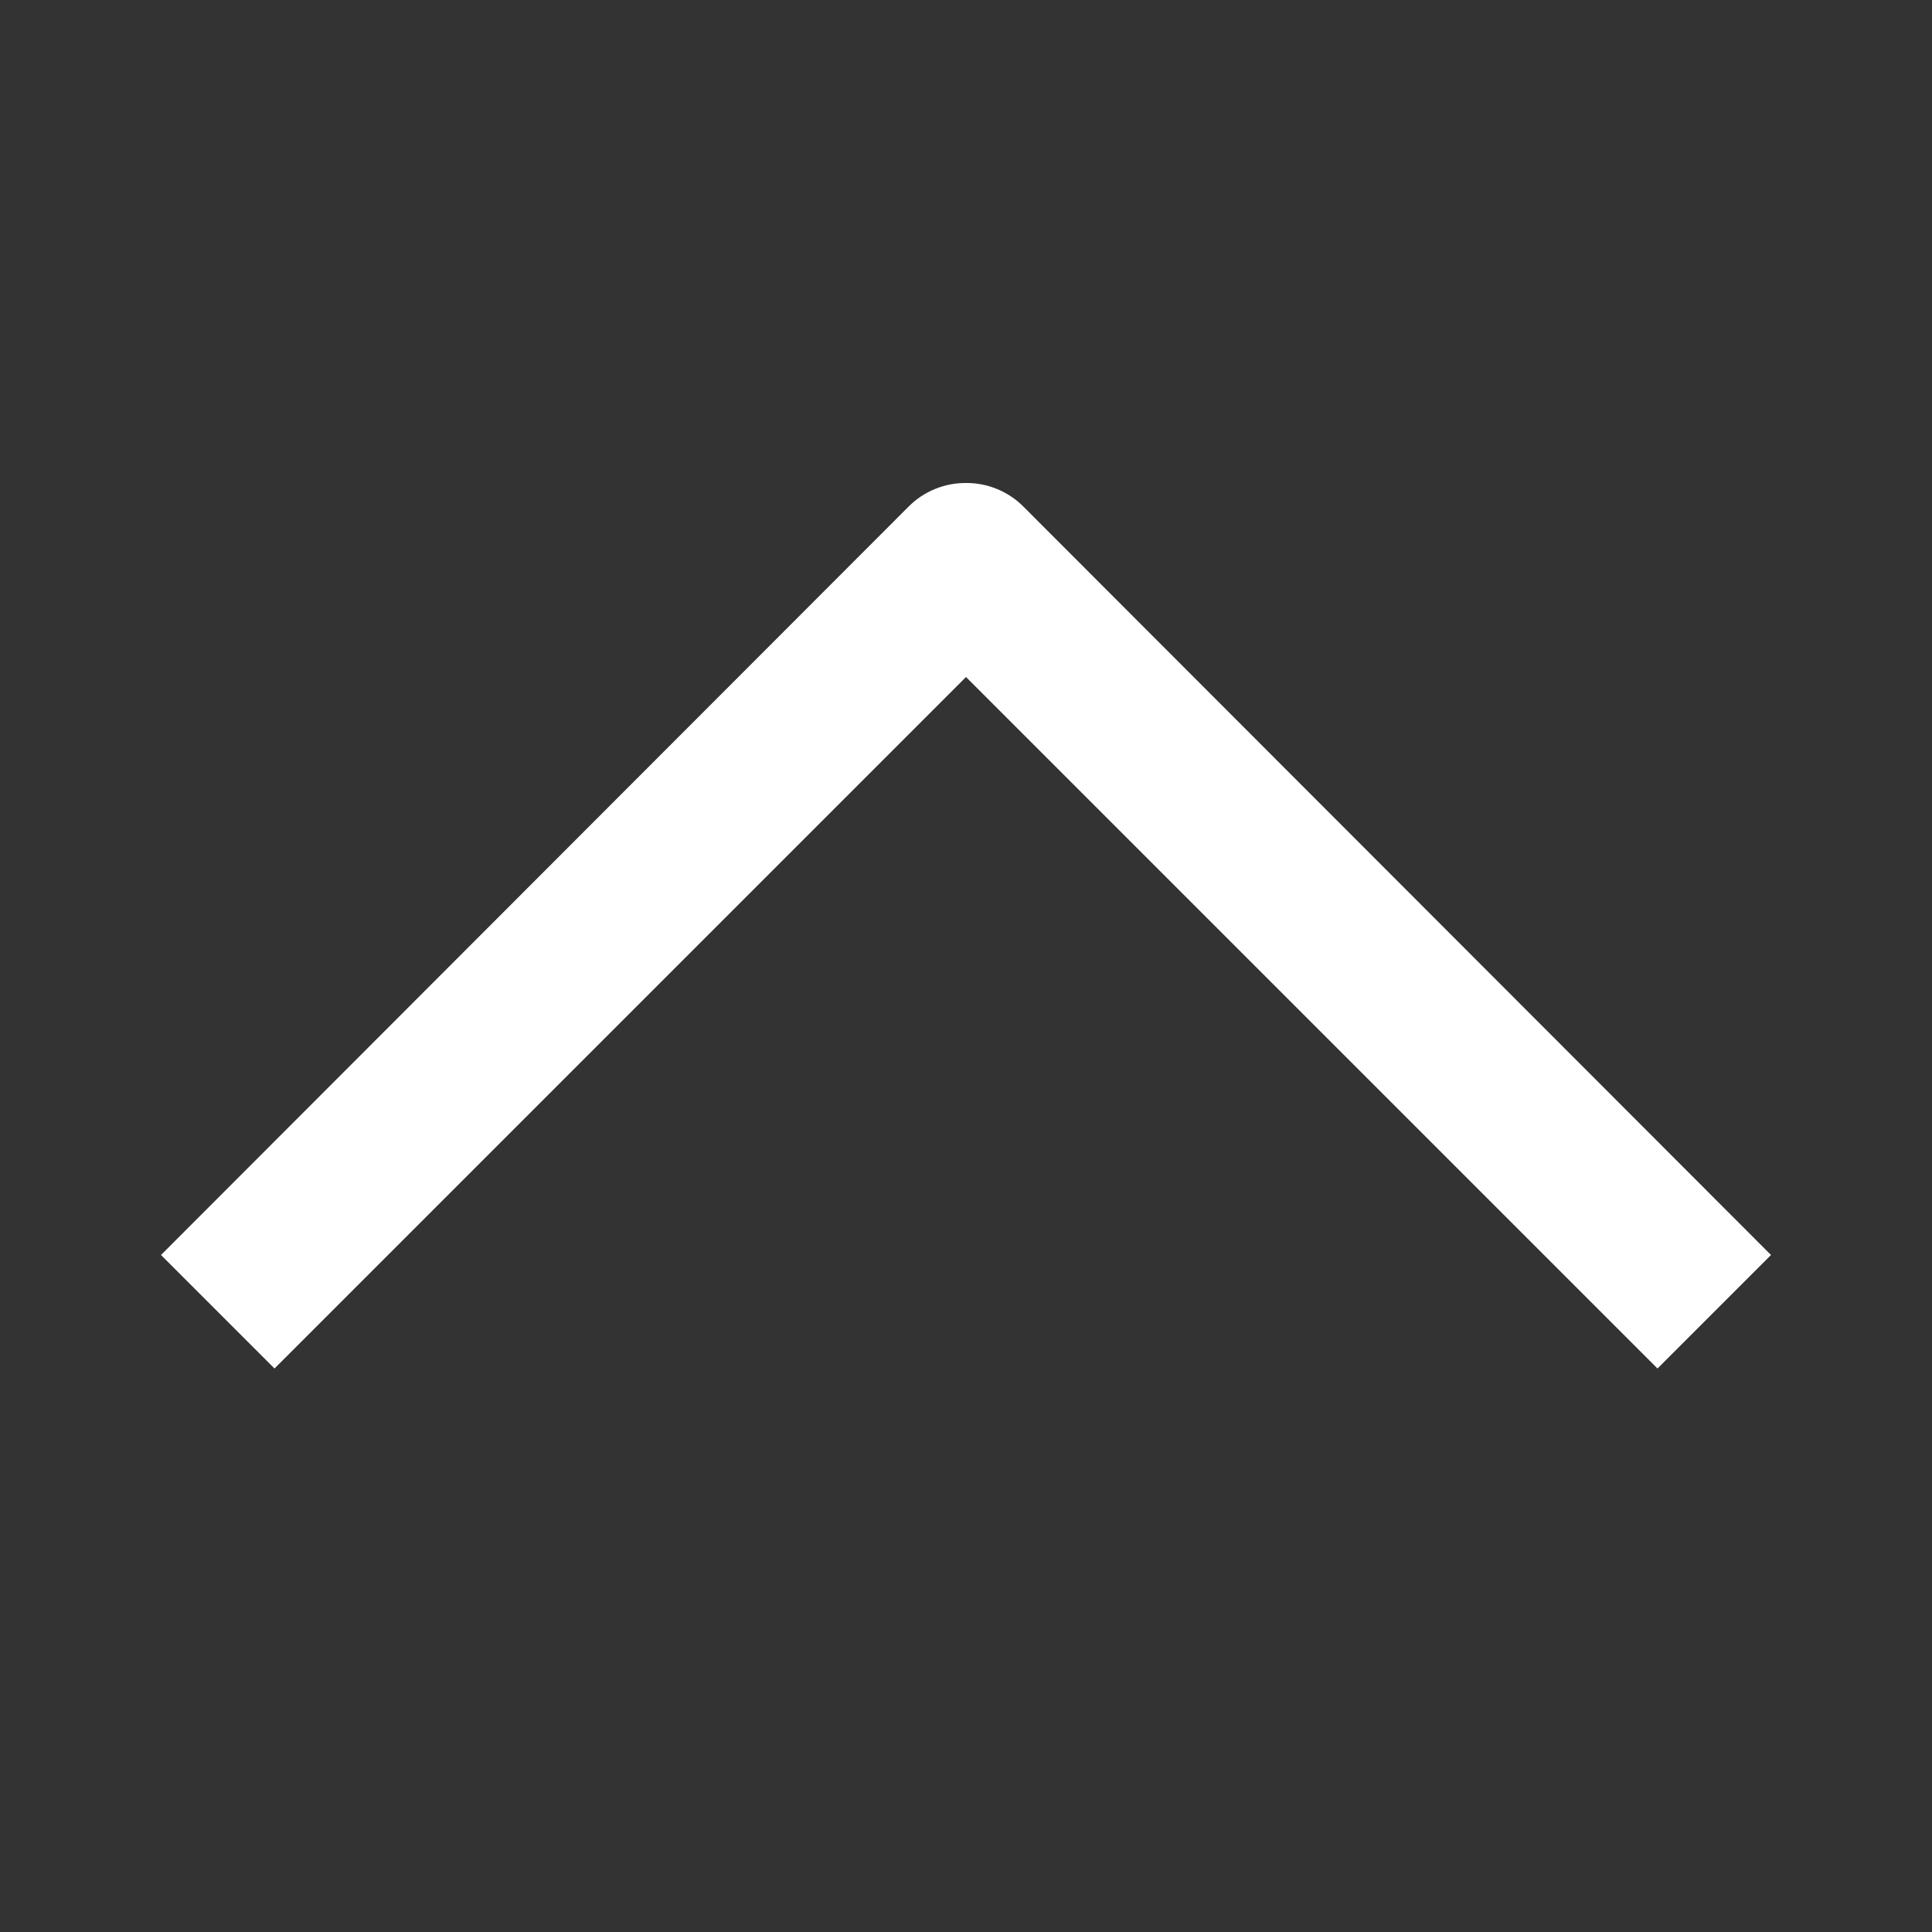 <svg width="24" height="24" viewBox="0 0 24 24" fill="none" xmlns="http://www.w3.org/2000/svg">
<rect x="0" y="0" width="24" height="24" fill="#333333" stroke="none"/>
<path d="M12 6C11.868 5.999 11.738 6.024 11.616 6.074C11.494 6.124 11.383 6.197 11.29 6.29L2 15.59L3.41 17L12 8.41L20.59 17L22 15.59L12.71 6.29C12.617 6.197 12.506 6.124 12.384 6.074C12.262 6.024 12.132 5.999 12 6Z" fill="white"/>
</svg>

